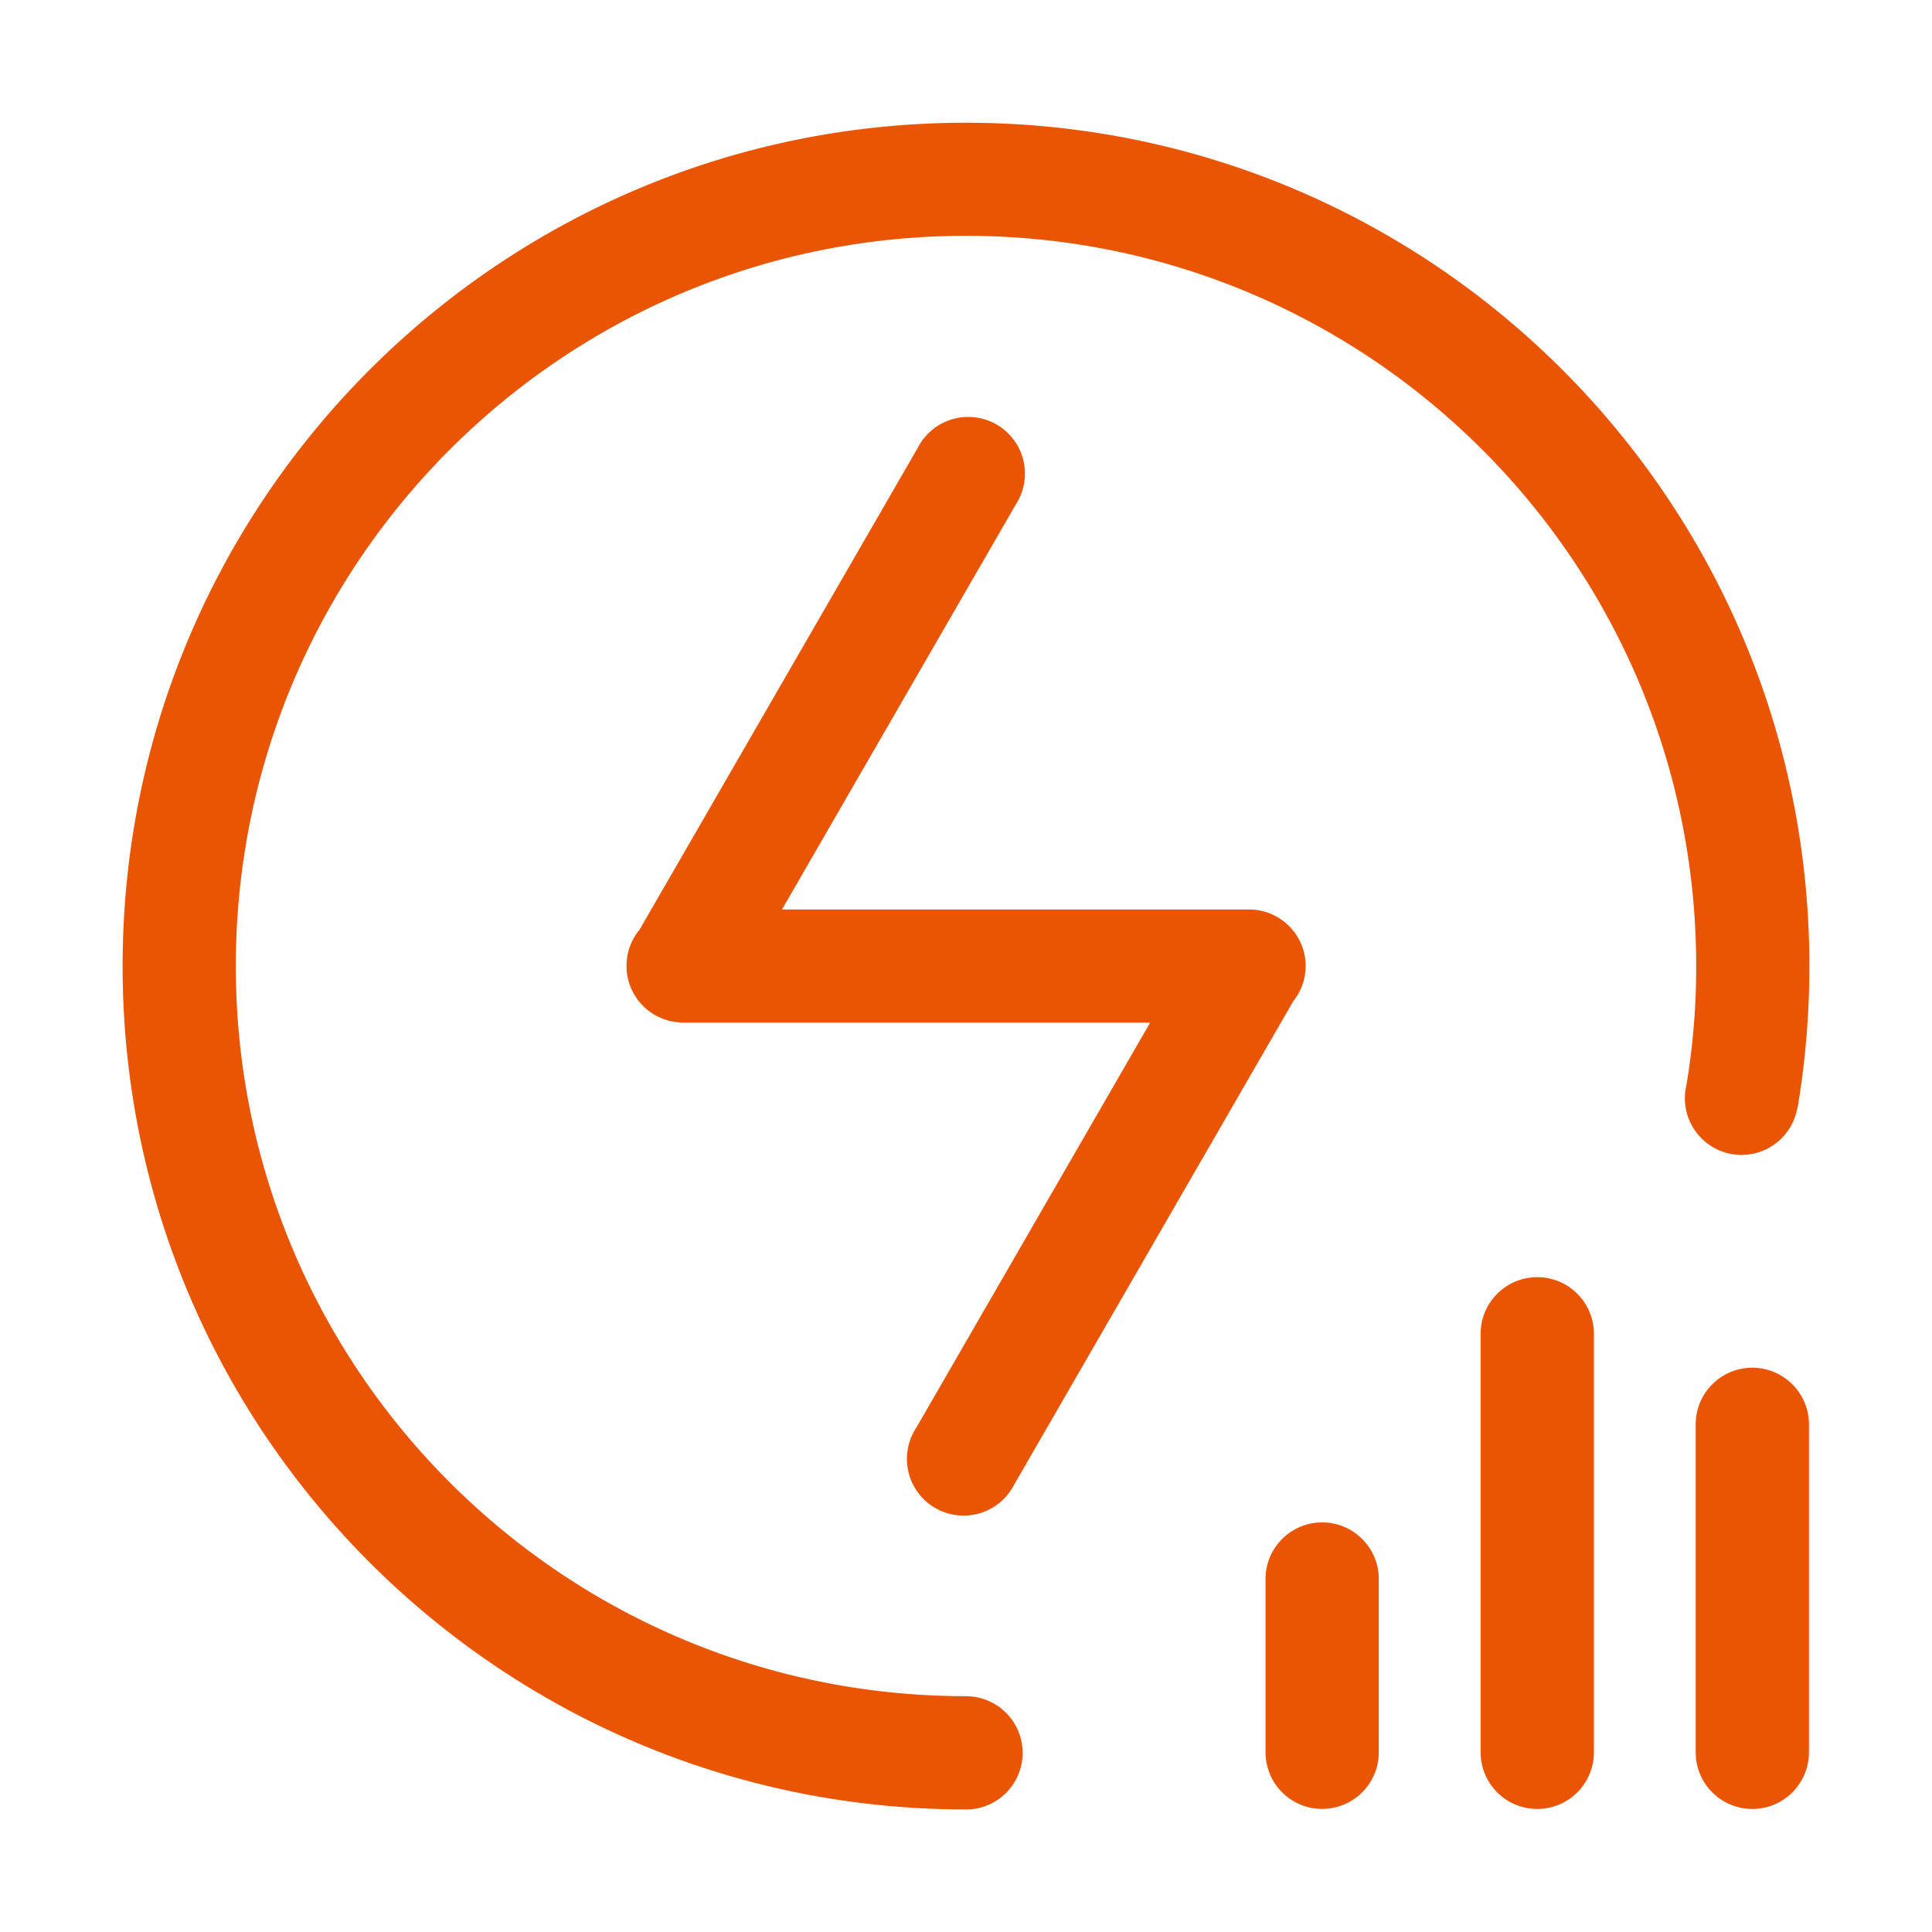 <svg height="200" width="200" xmlns:xlink="http://www.w3.org/1999/xlink" xmlns="http://www.w3.org/2000/svg" version="1.1" viewBox="0 0 1024 1024" class="icon"><path fill="#EA5504" d="M952.736 586.784h-0.064v0.096a30.016 30.016 0 1 1-59.136-10.304l-0.032 0.192 0.352-1.728a378.56 378.56 0 0 0 5.152-63.04c0-213.728-173.28-387.008-387.008-387.008S124.992 298.272 124.992 512 298.272 899.008 512 899.008v0.032a30.016 30.016 0 0 1 0 60.032l-0.832-0.032c-246.496-0.448-446.176-200.384-446.176-446.976C64.992 265.184 265.12 65.056 512 65.056s447.008 200.128 447.008 447.008c0 26.432-2.272 52.32-6.656 77.504l0.384-2.688zM692 512v0.032a29.76 29.76 0 0 1-6.56 18.656l0.032-0.064-148.032 256.416a30.048 30.048 0 1 1-51.904-30.144l-0.064 0.128 124.16-215.04h-247.232a28.896 28.896 0 0 1-2.88-0.128h0.128a30.016 30.016 0 0 1-20.704-49.056l-0.032 0.064 147.584-255.616a30.048 30.048 0 1 1 51.904 30.144l0.064-0.128-124 214.784h247.552c16.576 0 30.016 13.44 30.016 30.016z m8.768 294.912c16.576 0 30.016 13.44 30.016 30.016v91.808a30.016 30.016 0 0 1-60.032 0v-91.808c0-16.576 13.44-30.016 30.016-30.016z m114.016-129.984c16.576 0 30.016 13.44 30.016 30.016v221.824a30.016 30.016 0 0 1-60.032 0v-221.824c0-16.576 13.44-30.016 30.016-30.016z m113.984 48c16.576 0 30.016 13.44 30.016 30.016v173.824a30.016 30.016 0 0 1-60.032 0v-173.824c0-16.576 13.44-30.016 30.016-30.016z"></path></svg>